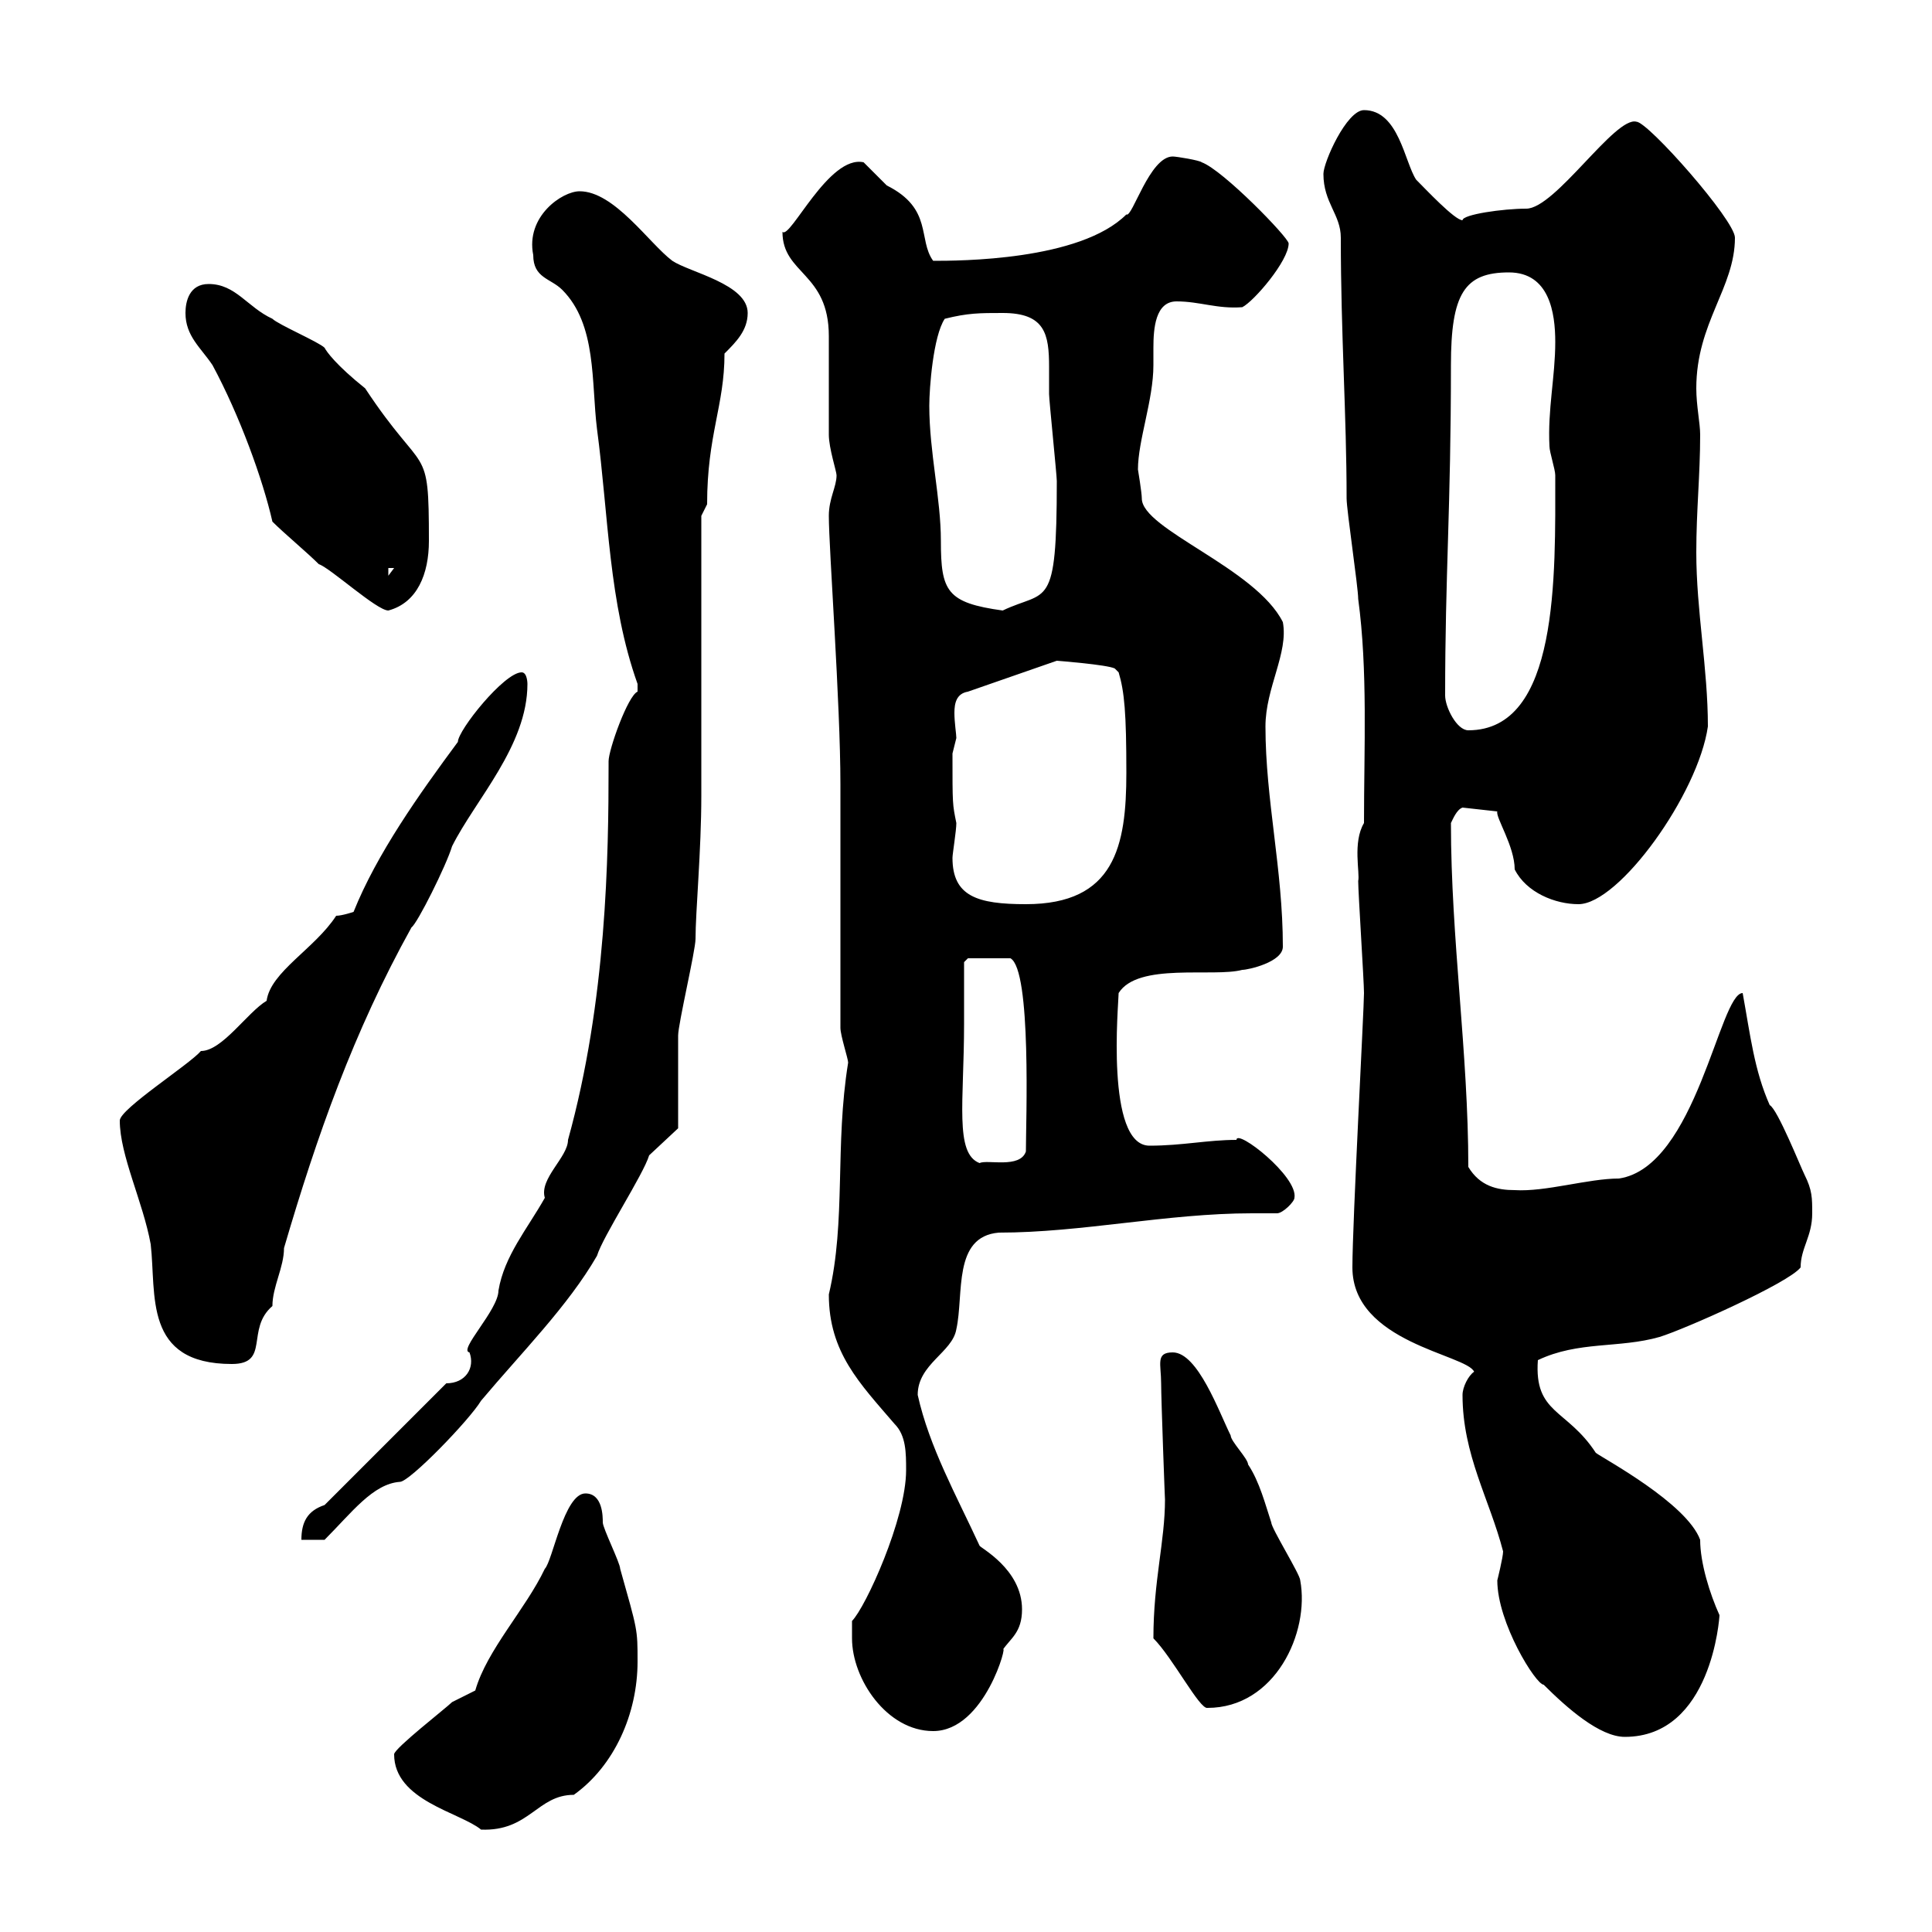 <svg xmlns="http://www.w3.org/2000/svg" xmlns:xlink="http://www.w3.org/1999/xlink" width="300" height="300"><path d="M61.20 272.40C61.20 279.60 71.40 281.40 74.70 284.10C82.20 284.40 83.40 278.70 89.10 278.70C95.40 274.20 99 266.10 99 258C99 252.90 99 253.20 96.30 243.60C96.30 242.70 93.60 237.30 93.60 236.40C93.60 235.50 93.60 231.90 90.90 231.90C87.60 231.90 85.80 242.40 84.60 243.60C81.60 249.90 75.60 256.20 73.80 262.50C73.80 262.50 70.20 264.30 70.20 264.30C69.30 265.20 61.20 271.50 61.20 272.40ZM232.50 245.40C232.50 252 238.50 261.60 239.70 261.60C243.30 265.20 248.40 269.70 252.30 269.70C265.80 269.70 267 251.10 267 250.80C265.50 247.50 264 242.70 264 239.10C261.90 233.40 249 226.50 247.80 225.60C243.30 218.70 238.20 219.60 238.80 211.20C245.10 208.20 251.40 209.40 257.70 207.60C261.60 206.40 277.80 199.20 279.60 196.80C279.60 193.80 281.40 192 281.40 188.40C281.40 186 281.40 184.80 280.20 182.40C279.60 181.20 276 172.20 274.80 171.60C272.40 166.20 271.80 160.80 270.60 154.20C267 154.20 263.40 181.20 251.40 183C246.60 183 240 185.10 235.20 184.80C232.50 184.80 229.80 184.20 228 181.20C228 163.50 225.30 145.80 225.30 127.80C225.60 127.20 226.20 125.70 227.10 125.40L232.50 126C232.20 126.90 235.20 131.40 235.20 135C237 138.60 241.50 140.40 245.10 140.40C251.40 140.40 263.70 123.30 265.20 112.80C265.20 103.80 263.40 94.80 263.40 85.80C263.40 79.20 264 73.80 264 67.50C264 65.70 263.40 63 263.40 60.30C263.40 50.10 269.40 44.70 269.40 36.90C269.40 34.20 255.90 18.90 254.10 18.90C250.80 18 241.50 32.40 237 32.40C233.40 32.40 227.10 33.30 227.10 34.20C225.90 34.20 221.40 29.40 219.90 27.90C218.10 25.20 217.20 17.10 211.80 17.10C209.10 17.10 205.50 25.20 205.50 27C205.50 31.50 208.20 33.30 208.20 36.90C208.20 51.90 209.10 64.50 209.10 77.40C209.10 79.20 210.90 91.20 210.90 93C212.40 104.10 211.80 116.10 211.80 127.80C210 130.80 211.20 135.60 210.90 136.80C210.90 138.60 211.80 152.40 211.80 154.20C211.80 156.60 210 189.90 210 196.80C210 208.50 227.70 210.30 228.90 213C228 213.60 227.10 215.40 227.10 216.60C227.10 225.90 231.30 232.80 233.40 240.90C233.40 241.80 232.50 245.40 232.50 245.40ZM132.30 254.40C132.30 260.70 137.70 268.80 144.90 268.80C153 268.80 156.60 254.70 155.70 256.20C156.90 254.40 158.70 253.50 158.70 249.90C158.70 243.60 152.10 240.30 152.10 240C148.50 232.20 144.30 224.70 142.50 216.60C142.50 211.80 147.90 210 148.50 206.40C149.70 201 147.90 192 155.10 191.40C168 191.40 181.20 188.40 194.40 188.40C195.60 188.40 196.80 188.40 198.30 188.40C199.20 188.40 201 186.60 201 186C201.60 182.70 192 175.20 192 177C187.50 177 183.60 177.90 178.50 177.90C171.60 177.90 173.70 155.70 173.70 154.20C176.70 149.40 188.40 151.80 192.90 150.60C193.80 150.60 199.20 149.40 199.20 147C199.20 135 196.50 124.20 196.50 112.80C196.50 106.80 200.10 101.40 199.20 96.60C195 88.20 177.30 82.20 177.30 77.40C177.30 76.50 176.70 72.90 176.70 72.90C176.70 68.40 179.10 62.10 179.10 56.70C179.10 55.80 179.10 55.20 179.10 54C179.10 51 179.40 46.80 182.70 46.80C186.30 46.80 189 48 192.90 47.70C194.70 46.80 200.10 40.50 200.10 37.80C200.10 36.90 189.90 26.40 186.60 25.20C186.30 24.90 182.70 24.30 182.10 24.30C178.50 24.30 175.80 33.90 174.90 33.30C167.70 40.50 148.80 40.50 144.90 40.50C142.50 37.20 144.90 32.40 137.70 28.80C137.70 28.80 134.10 25.20 134.10 25.20C128.70 24 122.70 37.20 121.50 36C121.50 42.60 128.70 42.30 128.70 52.20C128.70 54.90 128.70 64.80 128.70 67.50C128.70 69.60 129.90 73.20 129.90 73.80C129.90 75.60 128.70 77.40 128.70 80.10C128.70 85.20 130.50 109.20 130.50 121.80C130.50 127.20 130.50 154.20 130.50 159.60C130.50 160.80 131.70 164.40 131.70 165C129.60 177.90 131.40 189.60 128.70 201C128.70 210 133.50 214.80 138.90 221.10C140.70 222.90 140.70 225.60 140.70 228.30C140.70 235.80 134.40 249.60 132.30 251.70C132.30 251.70 132.30 254.40 132.30 254.40ZM179.10 254.40C182.10 257.40 186.30 265.50 187.50 265.20C198 265.20 203.40 253.50 201.90 245.40C201.90 244.50 197.40 237.30 197.40 236.40C196.50 233.70 195.60 230.10 193.80 227.40C193.80 226.50 191.10 223.80 191.10 222.90C189.30 219.30 186 210 182.10 210C179.40 210 180.30 211.80 180.30 214.80C180.30 217.20 180.90 233.40 180.90 232.80C180.90 239.40 179.10 245.40 179.10 254.40ZM50.40 233.70C47.70 234.60 46.80 236.40 46.80 239.10L50.40 239.10C54.60 234.90 57.90 230.40 62.10 230.10C63.60 230.10 72.90 220.50 74.70 217.50C81 210 88.20 202.80 92.70 195C93.60 192 99.90 182.40 100.80 179.40L105.30 175.20C105.30 173.40 105.30 162.60 105.30 160.80C105.30 159 108 147.60 108 145.80C108 141.60 108.90 132 108.90 123.60C108.90 117 108.90 86.40 108.90 80.10C108.90 80.10 109.80 78.30 109.80 78.30C109.80 67.50 112.50 63 112.50 54.90C114.30 53.10 116.10 51.30 116.10 48.60C116.10 44.10 107.10 42.30 104.40 40.50C100.80 37.80 95.40 29.70 90 29.70C87.30 29.70 81.60 33.60 82.80 39.60C82.80 43.20 85.50 43.20 87.30 45C92.70 50.40 91.80 59.40 92.70 66.60C94.50 80.10 94.50 93.60 99 106.20C99 106.20 99 106.20 99 107.40C97.50 108 94.50 116.40 94.50 118.20C94.50 118.20 94.50 118.80 94.50 118.80C94.50 132.90 94.20 155.40 88.20 177C88.20 179.70 83.70 183 84.60 186C81.90 190.80 78.30 195 77.40 200.40C77.40 203.40 71.10 209.70 72.90 210C73.80 212.40 72.30 214.80 69.30 214.80ZM18.60 174C18.60 179.40 22.20 186.60 23.40 193.20C24.30 201 22.20 211.80 36 211.80C42 211.80 38.10 206.40 42.30 202.80C42.30 199.80 44.10 196.80 44.10 193.80C49.20 176.40 54.90 160.20 63.90 144C64.80 143.40 69.30 134.40 70.20 131.40C73.80 124.20 81.90 115.80 81.90 106.20C81.90 106.20 81.90 104.40 81 104.40C78.30 104.40 71.10 113.40 71.10 115.20C65.10 123.30 58.50 132.60 54.90 141.60C54.90 141.60 53.10 142.20 52.20 142.20C48.90 147.30 42 150.90 41.40 155.40C38.40 157.20 34.50 163.20 31.20 163.20C29.40 165.30 18.60 172.20 18.60 174ZM149.70 159C149.70 157.20 149.70 150.60 149.70 149.40L150.30 148.80L156.90 148.80C160.20 150.60 159.30 174.30 159.30 178.80C158.40 181.50 153.30 180 152.10 180.60C148.20 179.10 149.70 171 149.70 159ZM147.90 133.20C147.90 132.60 148.50 129 148.50 127.80C147.90 124.80 147.90 125.10 147.90 117C147.90 117 148.50 114.60 148.50 114.60C148.50 114 148.20 112.20 148.20 110.70C148.20 109.20 148.50 107.70 150.30 107.40L164.10 102.60C164.10 102.60 171.90 103.20 173.10 103.80L173.70 104.40C174.60 107.40 174.90 110.70 174.90 120C174.90 131.40 173.10 140.40 159.30 140.40C151.80 140.40 147.90 139.20 147.90 133.20ZM224.40 108C224.40 89.10 225.30 78.90 225.30 56.70C225.30 45.60 227.40 42.30 234.30 42.30C240.60 42.30 241.50 48.60 241.50 53.10C241.50 58.50 240.30 63.60 240.60 69.30C240.60 70.20 241.50 72.90 241.50 73.80C241.50 89.40 242.10 113.40 228 113.40C226.20 113.40 224.40 109.80 224.40 108ZM28.80 48.60C28.80 52.20 31.20 54 33 56.70C37.20 64.50 40.80 74.40 42.30 81C44.10 82.80 47.70 85.80 49.50 87.60C51.30 88.20 58.50 94.80 60.30 94.80C64.80 93.60 66.60 89.10 66.60 84C66.60 68.40 66 74.40 56.70 60.30C52.20 56.70 50.70 54.60 50.40 54C49.50 53.10 43.20 50.40 42.30 49.50C38.40 47.70 36.60 44.10 32.40 44.10C29.40 44.10 28.80 46.80 28.80 48.60ZM144.30 63C144.30 60.30 144.90 52.20 146.70 49.50C150.30 48.60 152.10 48.60 155.70 48.60C162.30 48.60 162.90 51.90 162.90 57C162.90 58.50 162.90 60 162.90 61.20C162.90 62.10 164.10 73.80 164.10 74.70C164.10 95.10 162.60 91.50 155.70 94.80C147 93.60 146.10 91.80 146.10 84C146.10 77.40 144.30 70.20 144.30 63ZM60.30 88.20L61.20 88.20L60.30 89.40Z"/></svg>
